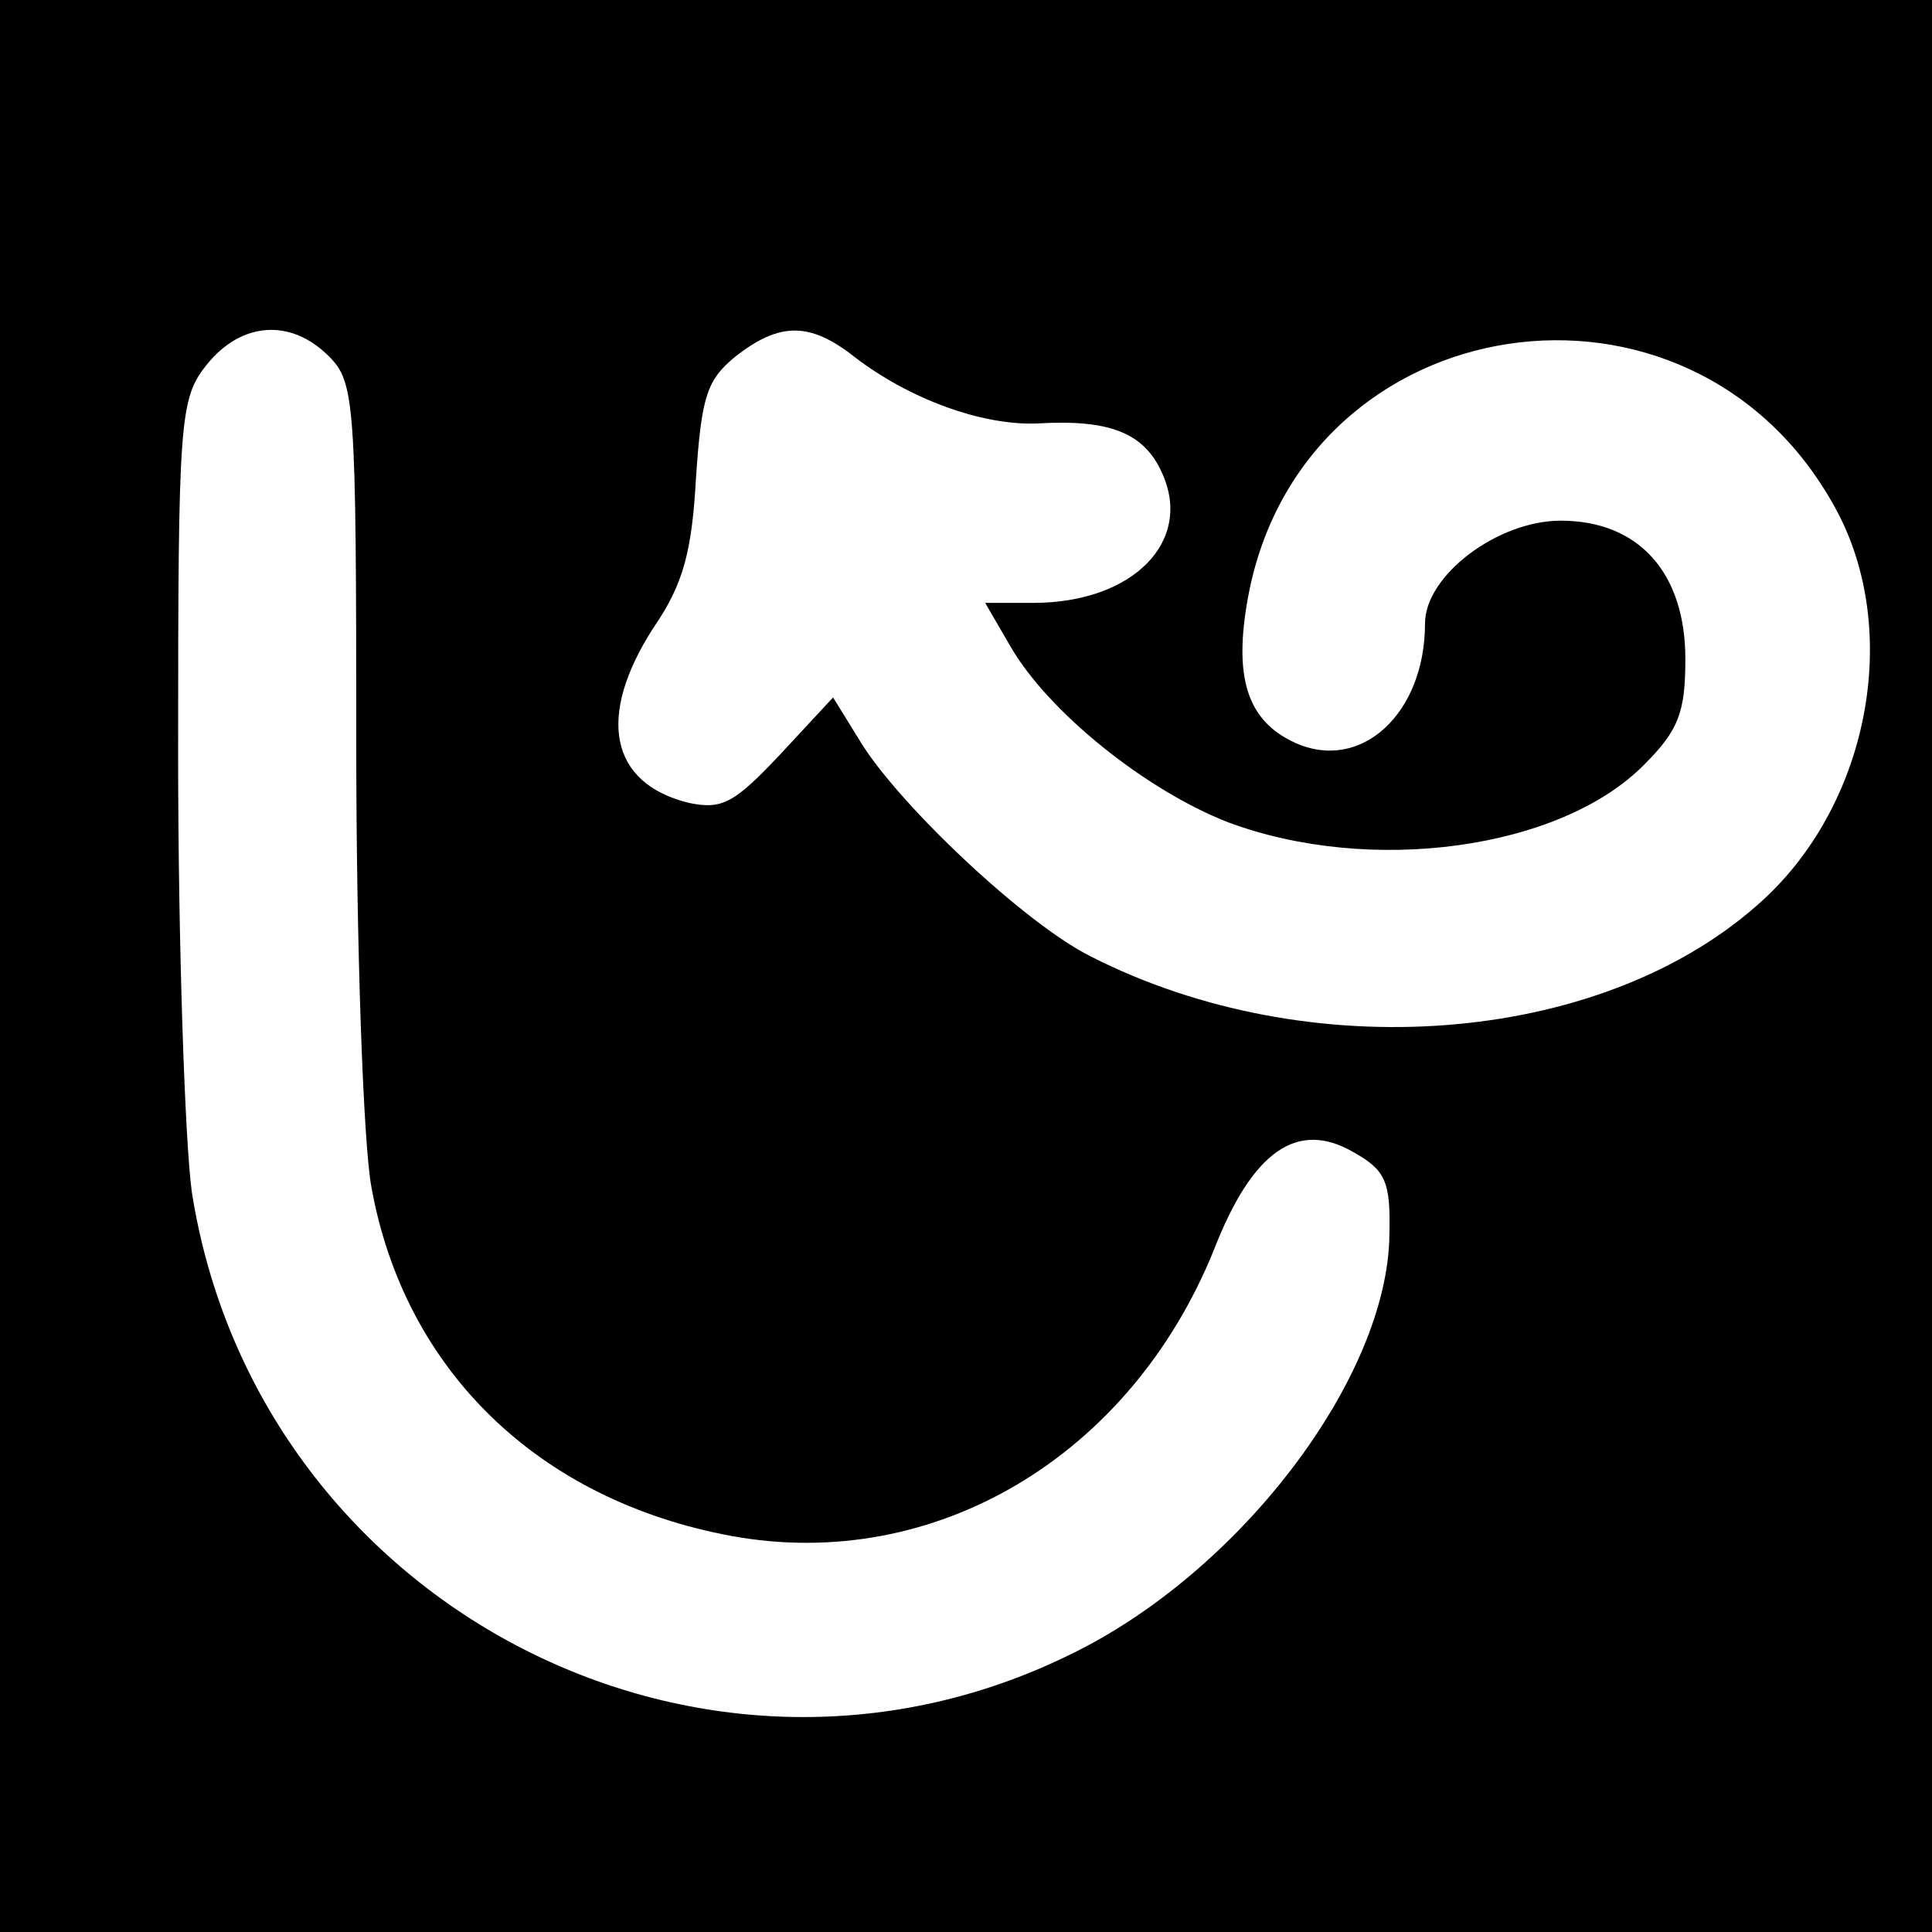 <?xml version="1.0" standalone="no"?>
<!DOCTYPE svg PUBLIC "-//W3C//DTD SVG 20010904//EN"
 "http://www.w3.org/TR/2001/REC-SVG-20010904/DTD/svg10.dtd">
<svg version="1.0" xmlns="http://www.w3.org/2000/svg"
 width="141pt" height="141pt" viewBox="0 0 141 141"
 preserveAspectRatio="xMidYMid meet">
<g transform="translate(0,141) scale(0.1,-0.1)"
fill="#000000" stroke="none">
<path d="M0 705 l0 -705 705 0 705 0 0 705 0 705 -705 0 -705 0 0 -705z m240
445 c19 -19 20 -33 20 -283 0 -145 5 -290 11 -323 24 -134 122 -229 263 -255
148 -27 291 58 352 209 28 72 61 95 102 71 23 -13 27 -21 26 -60 -1 -104 -109
-247 -234 -307 -270 -132 -593 39 -640 338 -5 36 -10 180 -10 321 0 244 1 258
21 283 25 31 61 34 89 6z m383 0 c40 -31 94 -51 135 -49 52 3 77 -7 90 -36 23
-50 -21 -95 -94 -95 l-35 0 18 -31 c28 -49 100 -106 159 -129 104 -39 243 -20
304 42 25 25 30 38 30 77 0 63 -34 101 -91 101 -46 0 -99 -40 -99 -75 0 -66
-47 -109 -95 -87 -35 16 -45 48 -34 107 40 213 323 256 428 65 50 -90 25 -220
-57 -291 -116 -102 -327 -118 -486 -37 -48 24 -138 109 -167 155 l-21 34 -39
-42 c-33 -35 -42 -40 -66 -35 -58 14 -68 63 -26 128 22 32 28 56 31 110 4 59
8 71 29 88 32 25 54 25 86 0z"/>
</g>
</svg>
